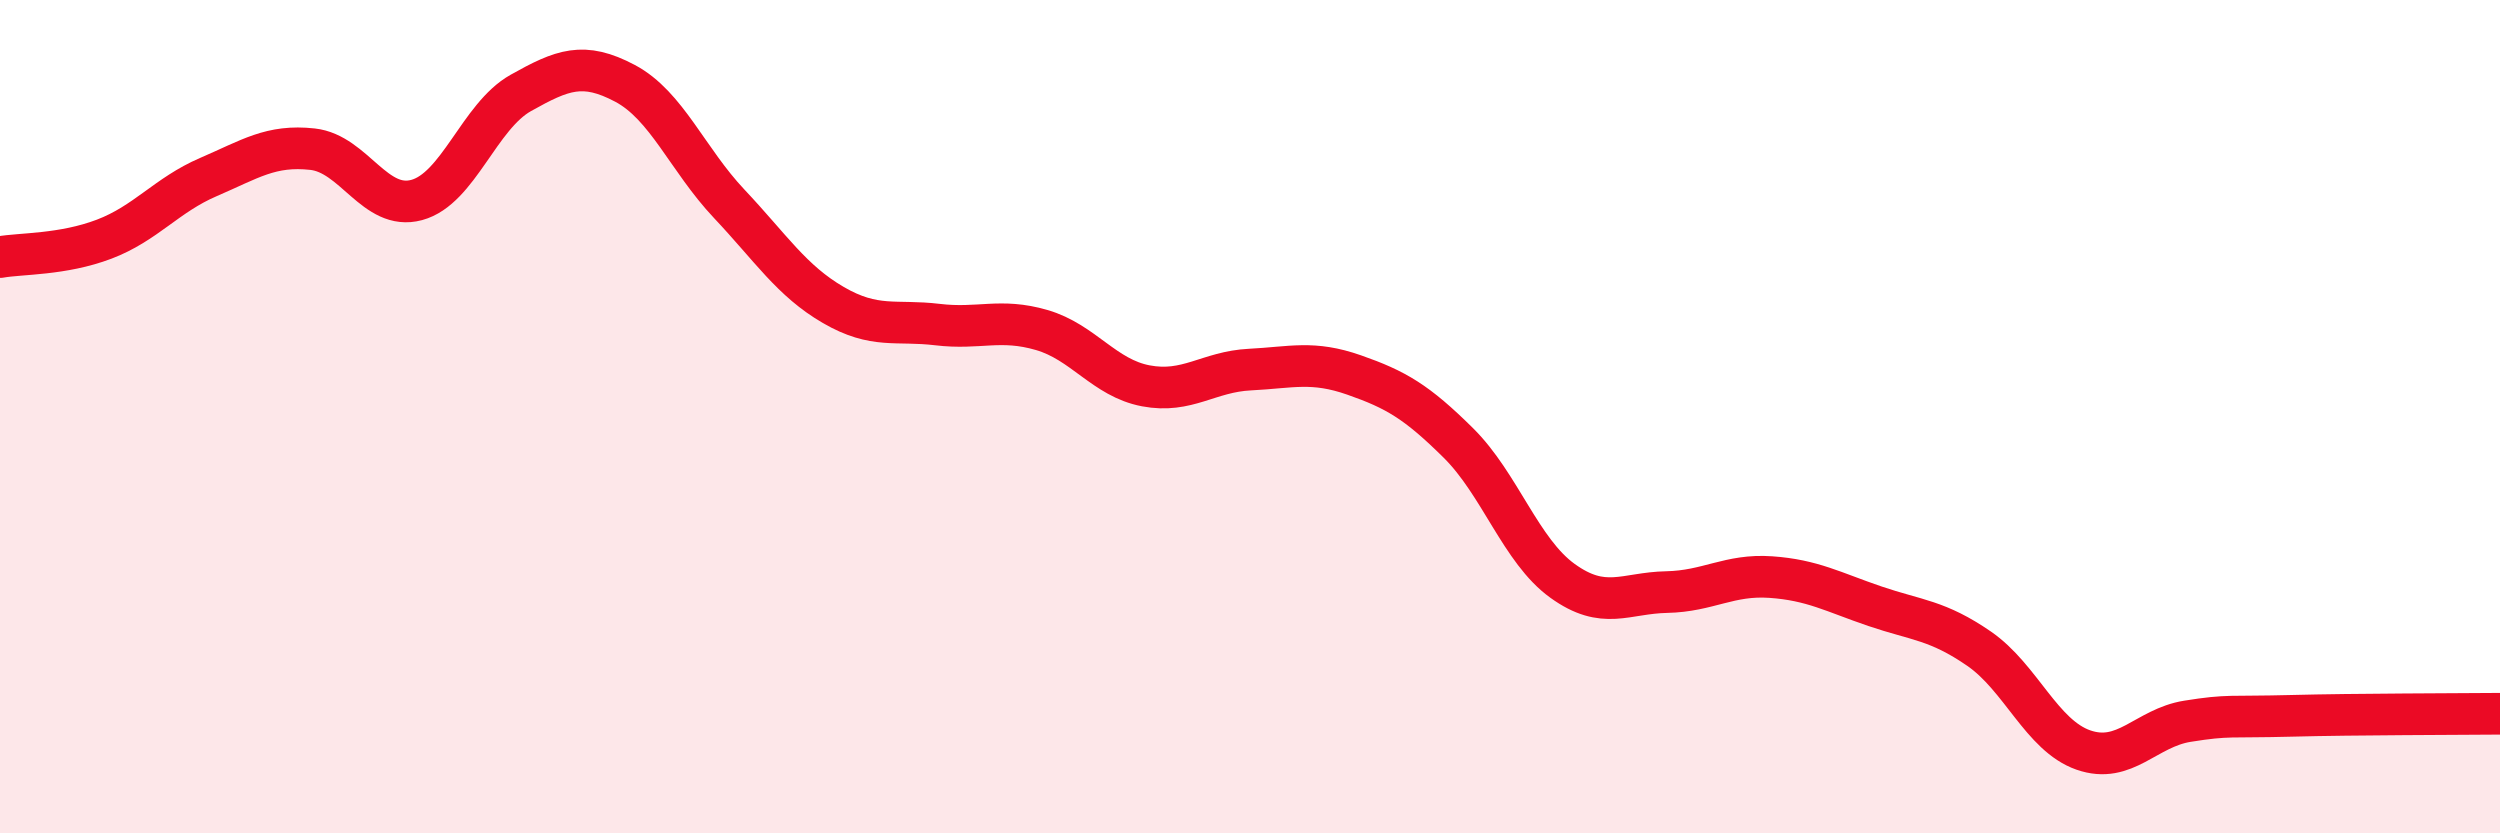 
    <svg width="60" height="20" viewBox="0 0 60 20" xmlns="http://www.w3.org/2000/svg">
      <path
        d="M 0,6.17 C 0.5,6.08 1.5,6.12 2.5,5.74 C 3.5,5.36 4,4.68 5,4.25 C 6,3.82 6.5,3.47 7.5,3.58 C 8.5,3.69 9,5.07 10,4.8 C 11,4.53 11.5,2.79 12.5,2.23 C 13.5,1.67 14,1.47 15,2 C 16,2.53 16.5,3.83 17.5,4.89 C 18.5,5.95 19,6.74 20,7.32 C 21,7.9 21.5,7.67 22.5,7.79 C 23.5,7.91 24,7.63 25,7.92 C 26,8.21 26.5,9.07 27.5,9.26 C 28.5,9.45 29,8.92 30,8.87 C 31,8.82 31.5,8.65 32.5,9 C 33.5,9.35 34,9.64 35,10.63 C 36,11.62 36.5,13.22 37.5,13.94 C 38.5,14.66 39,14.23 40,14.21 C 41,14.19 41.5,13.78 42.5,13.85 C 43.5,13.92 44,14.21 45,14.55 C 46,14.89 46.5,14.88 47.5,15.57 C 48.5,16.26 49,17.65 50,18 C 51,18.35 51.5,17.47 52.5,17.31 C 53.5,17.15 53.5,17.22 55,17.18 C 56.5,17.14 59,17.14 60,17.13L60 20L0 20Z"
        fill="#EB0A25"
        opacity="0.1"
        stroke-linecap="round"
        stroke-linejoin="round"
      />
      <path
        d="M 0,6.17 C 0.5,6.08 1.5,6.12 2.5,5.74 C 3.5,5.36 4,4.68 5,4.25 C 6,3.82 6.5,3.47 7.5,3.58 C 8.5,3.69 9,5.07 10,4.8 C 11,4.53 11.5,2.79 12.5,2.23 C 13.5,1.67 14,1.47 15,2 C 16,2.53 16.5,3.83 17.5,4.89 C 18.5,5.95 19,6.74 20,7.32 C 21,7.9 21.5,7.67 22.5,7.79 C 23.5,7.91 24,7.63 25,7.92 C 26,8.21 26.5,9.07 27.5,9.26 C 28.5,9.45 29,8.92 30,8.87 C 31,8.82 31.5,8.65 32.5,9 C 33.5,9.35 34,9.64 35,10.63 C 36,11.62 36.5,13.22 37.5,13.94 C 38.5,14.66 39,14.23 40,14.21 C 41,14.19 41.5,13.78 42.5,13.85 C 43.5,13.92 44,14.21 45,14.55 C 46,14.89 46.5,14.88 47.5,15.57 C 48.5,16.26 49,17.65 50,18 C 51,18.35 51.5,17.47 52.5,17.31 C 53.5,17.15 53.5,17.22 55,17.18 C 56.5,17.14 59,17.14 60,17.13"
        stroke="#EB0A25"
        stroke-width="1"
        fill="none"
        stroke-linecap="round"
        stroke-linejoin="round"
      />
    </svg>
  